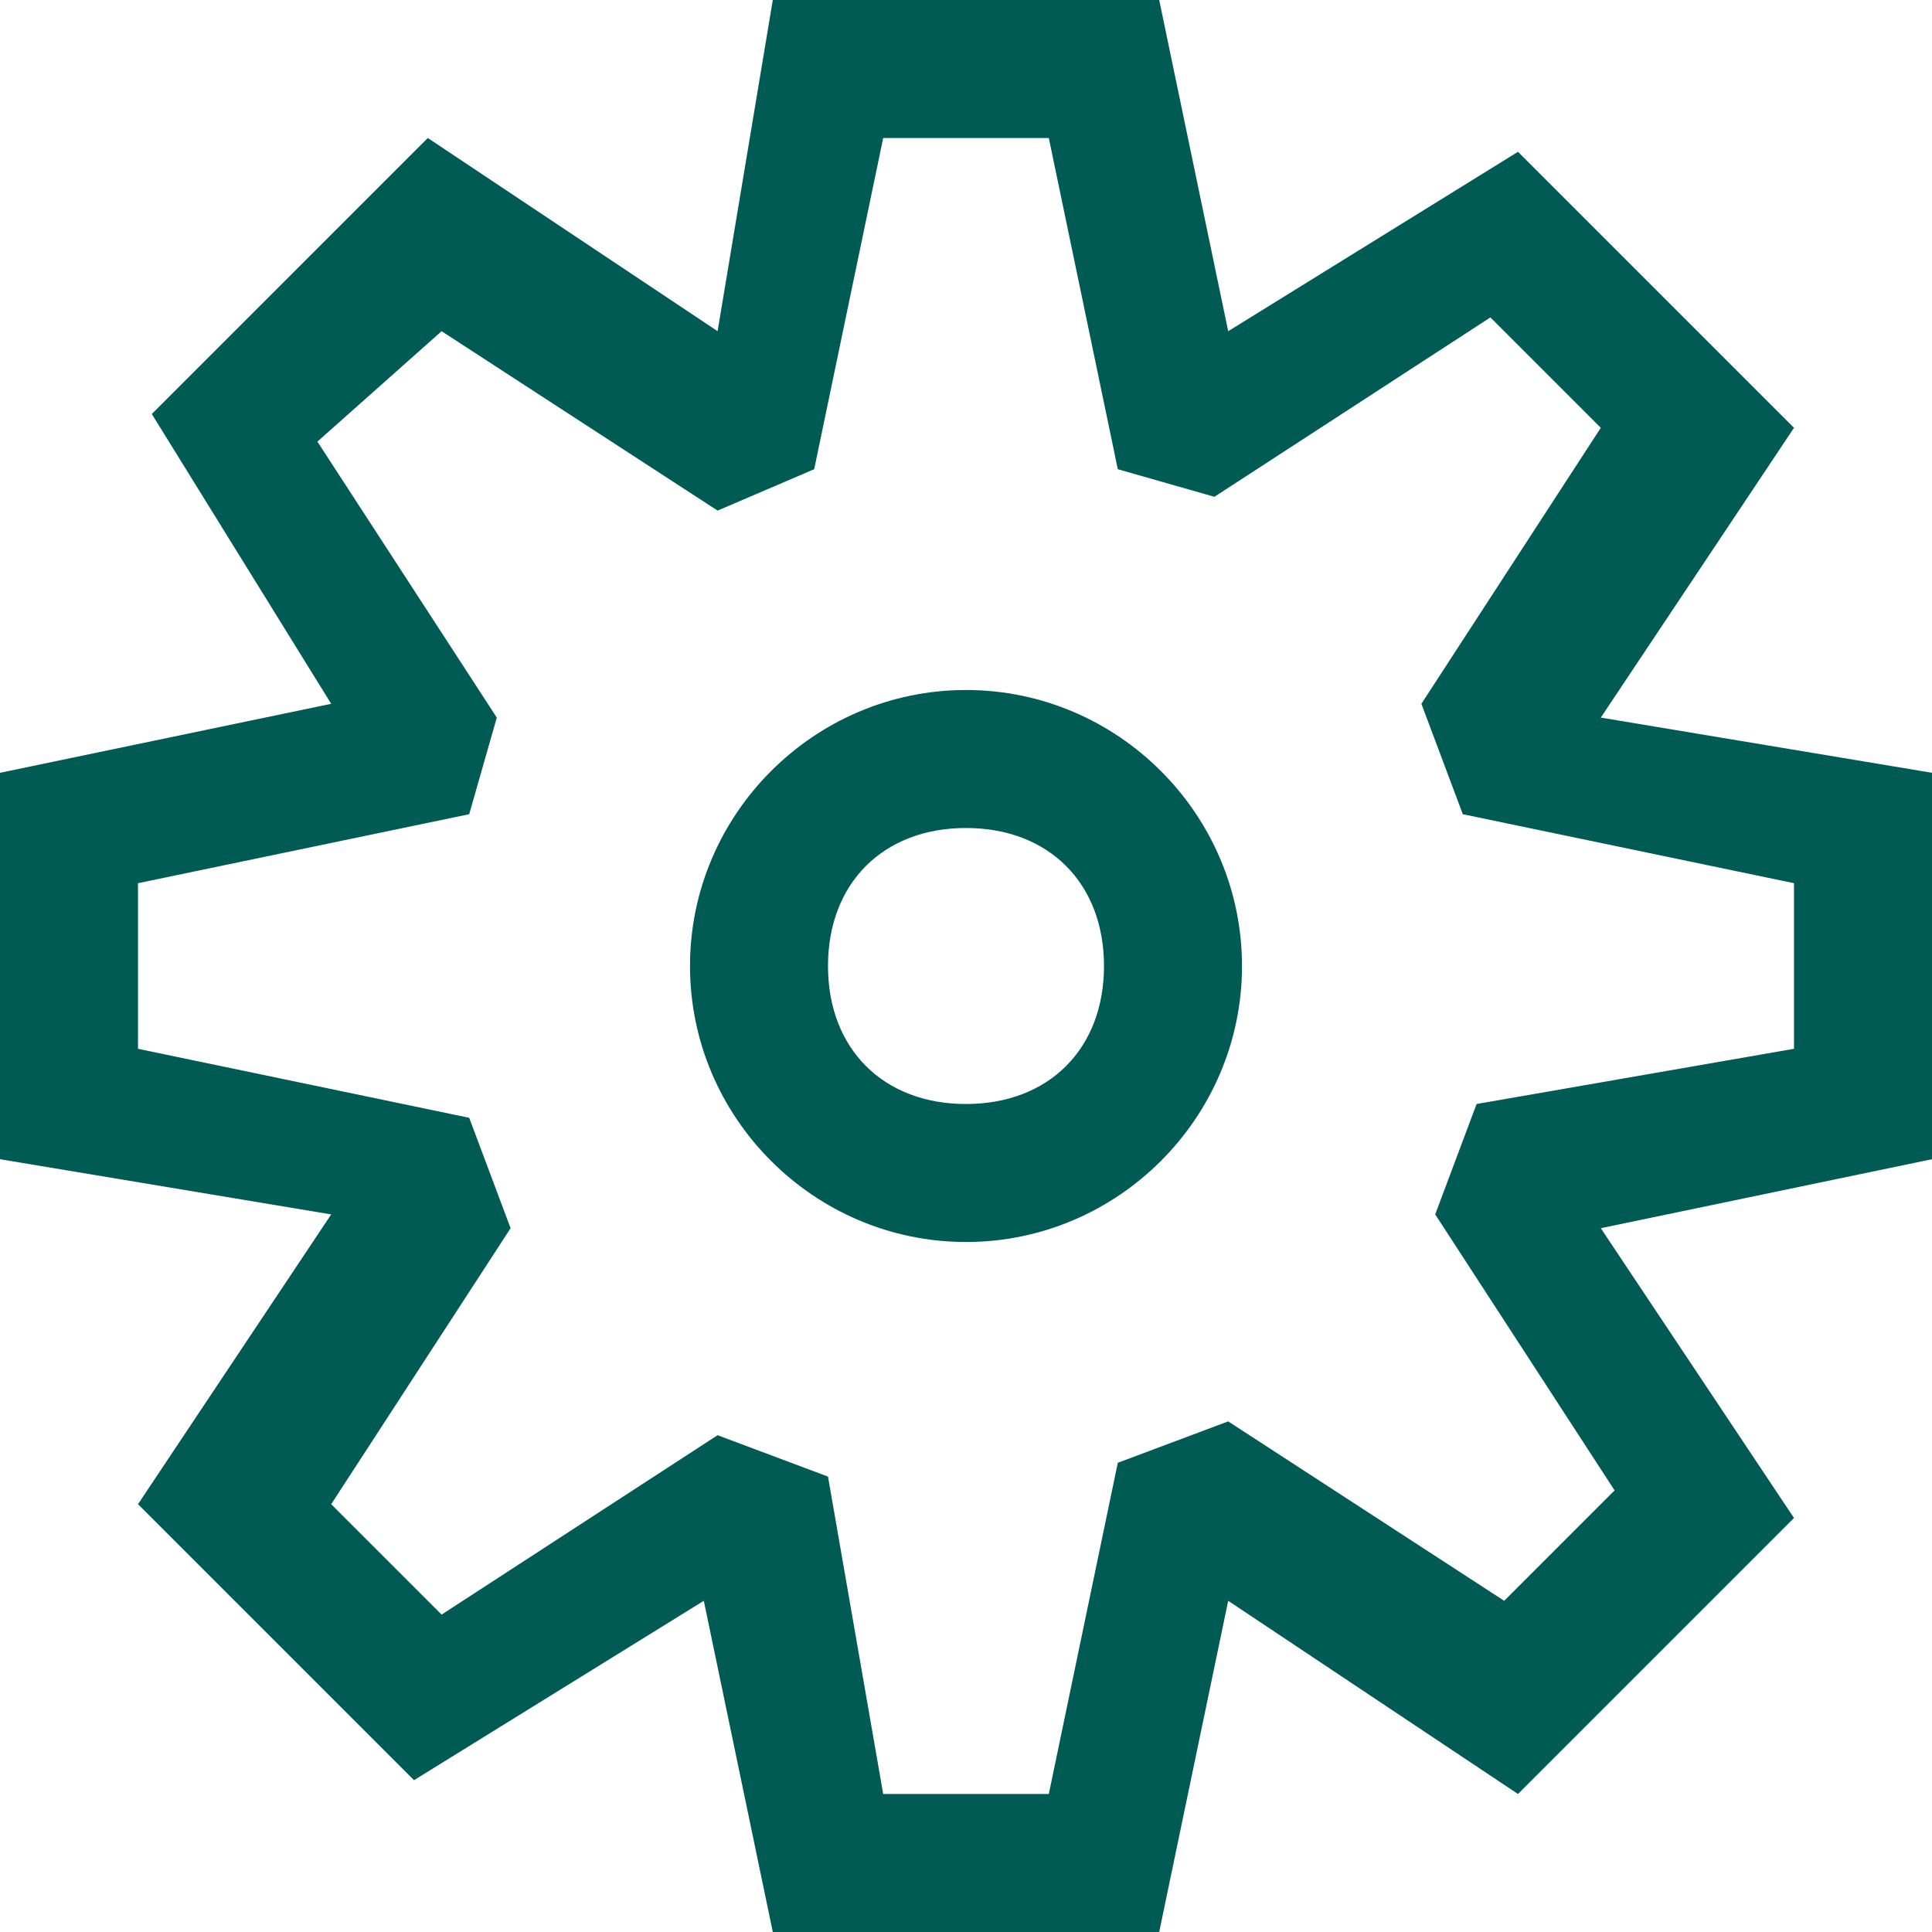 <svg width="28" height="28" viewBox="0 0 28 28" fill="none" xmlns="http://www.w3.org/2000/svg">
<path d="M16.2 6.8L15.2 2H12.8L11.8 6.8L10.4 7.4L6.4 4.8L4.6 6.4L7.2 10.4L6.8 11.8L2 12.8V15.2L6.8 16.2L7.4 17.8L4.8 21.8L6.4 23.4L10.4 20.8L12 21.4L12.8 26H15.2L16.2 21.2L17.8 20.6L21.8 23.2L23.4 21.6L20.8 17.6L21.4 16L26 15.2V12.8L21.2 11.8L20.6 10.2L23.2 6.2L21.6 4.6L17.6 7.2L16.2 6.8ZM16.8 0L17.8 4.8L22 2.2L26 6.2L23.2 10.4L28 11.2V16.8L23.2 17.8L26 22L22 26L17.8 23.2L16.8 28H11.2L10.2 23.2L6 25.8L2 21.8L4.8 17.6L0 16.8V11.2L4.8 10.2L2.2 6L6.2 2L10.4 4.8L11.2 0H16.8ZM18 14C18 16.2 16.2 18 14 18C11.8 18 10 16.2 10 14C10 11.8 11.8 10 14 10C16.2 10 18 11.8 18 14ZM14 16C15.2 16 16 15.2 16 14C16 12.8 15.2 12 14 12C12.8 12 12 12.8 12 14C12 15.2 12.8 16 14 16Z" fill="#005B55"/>
</svg>
